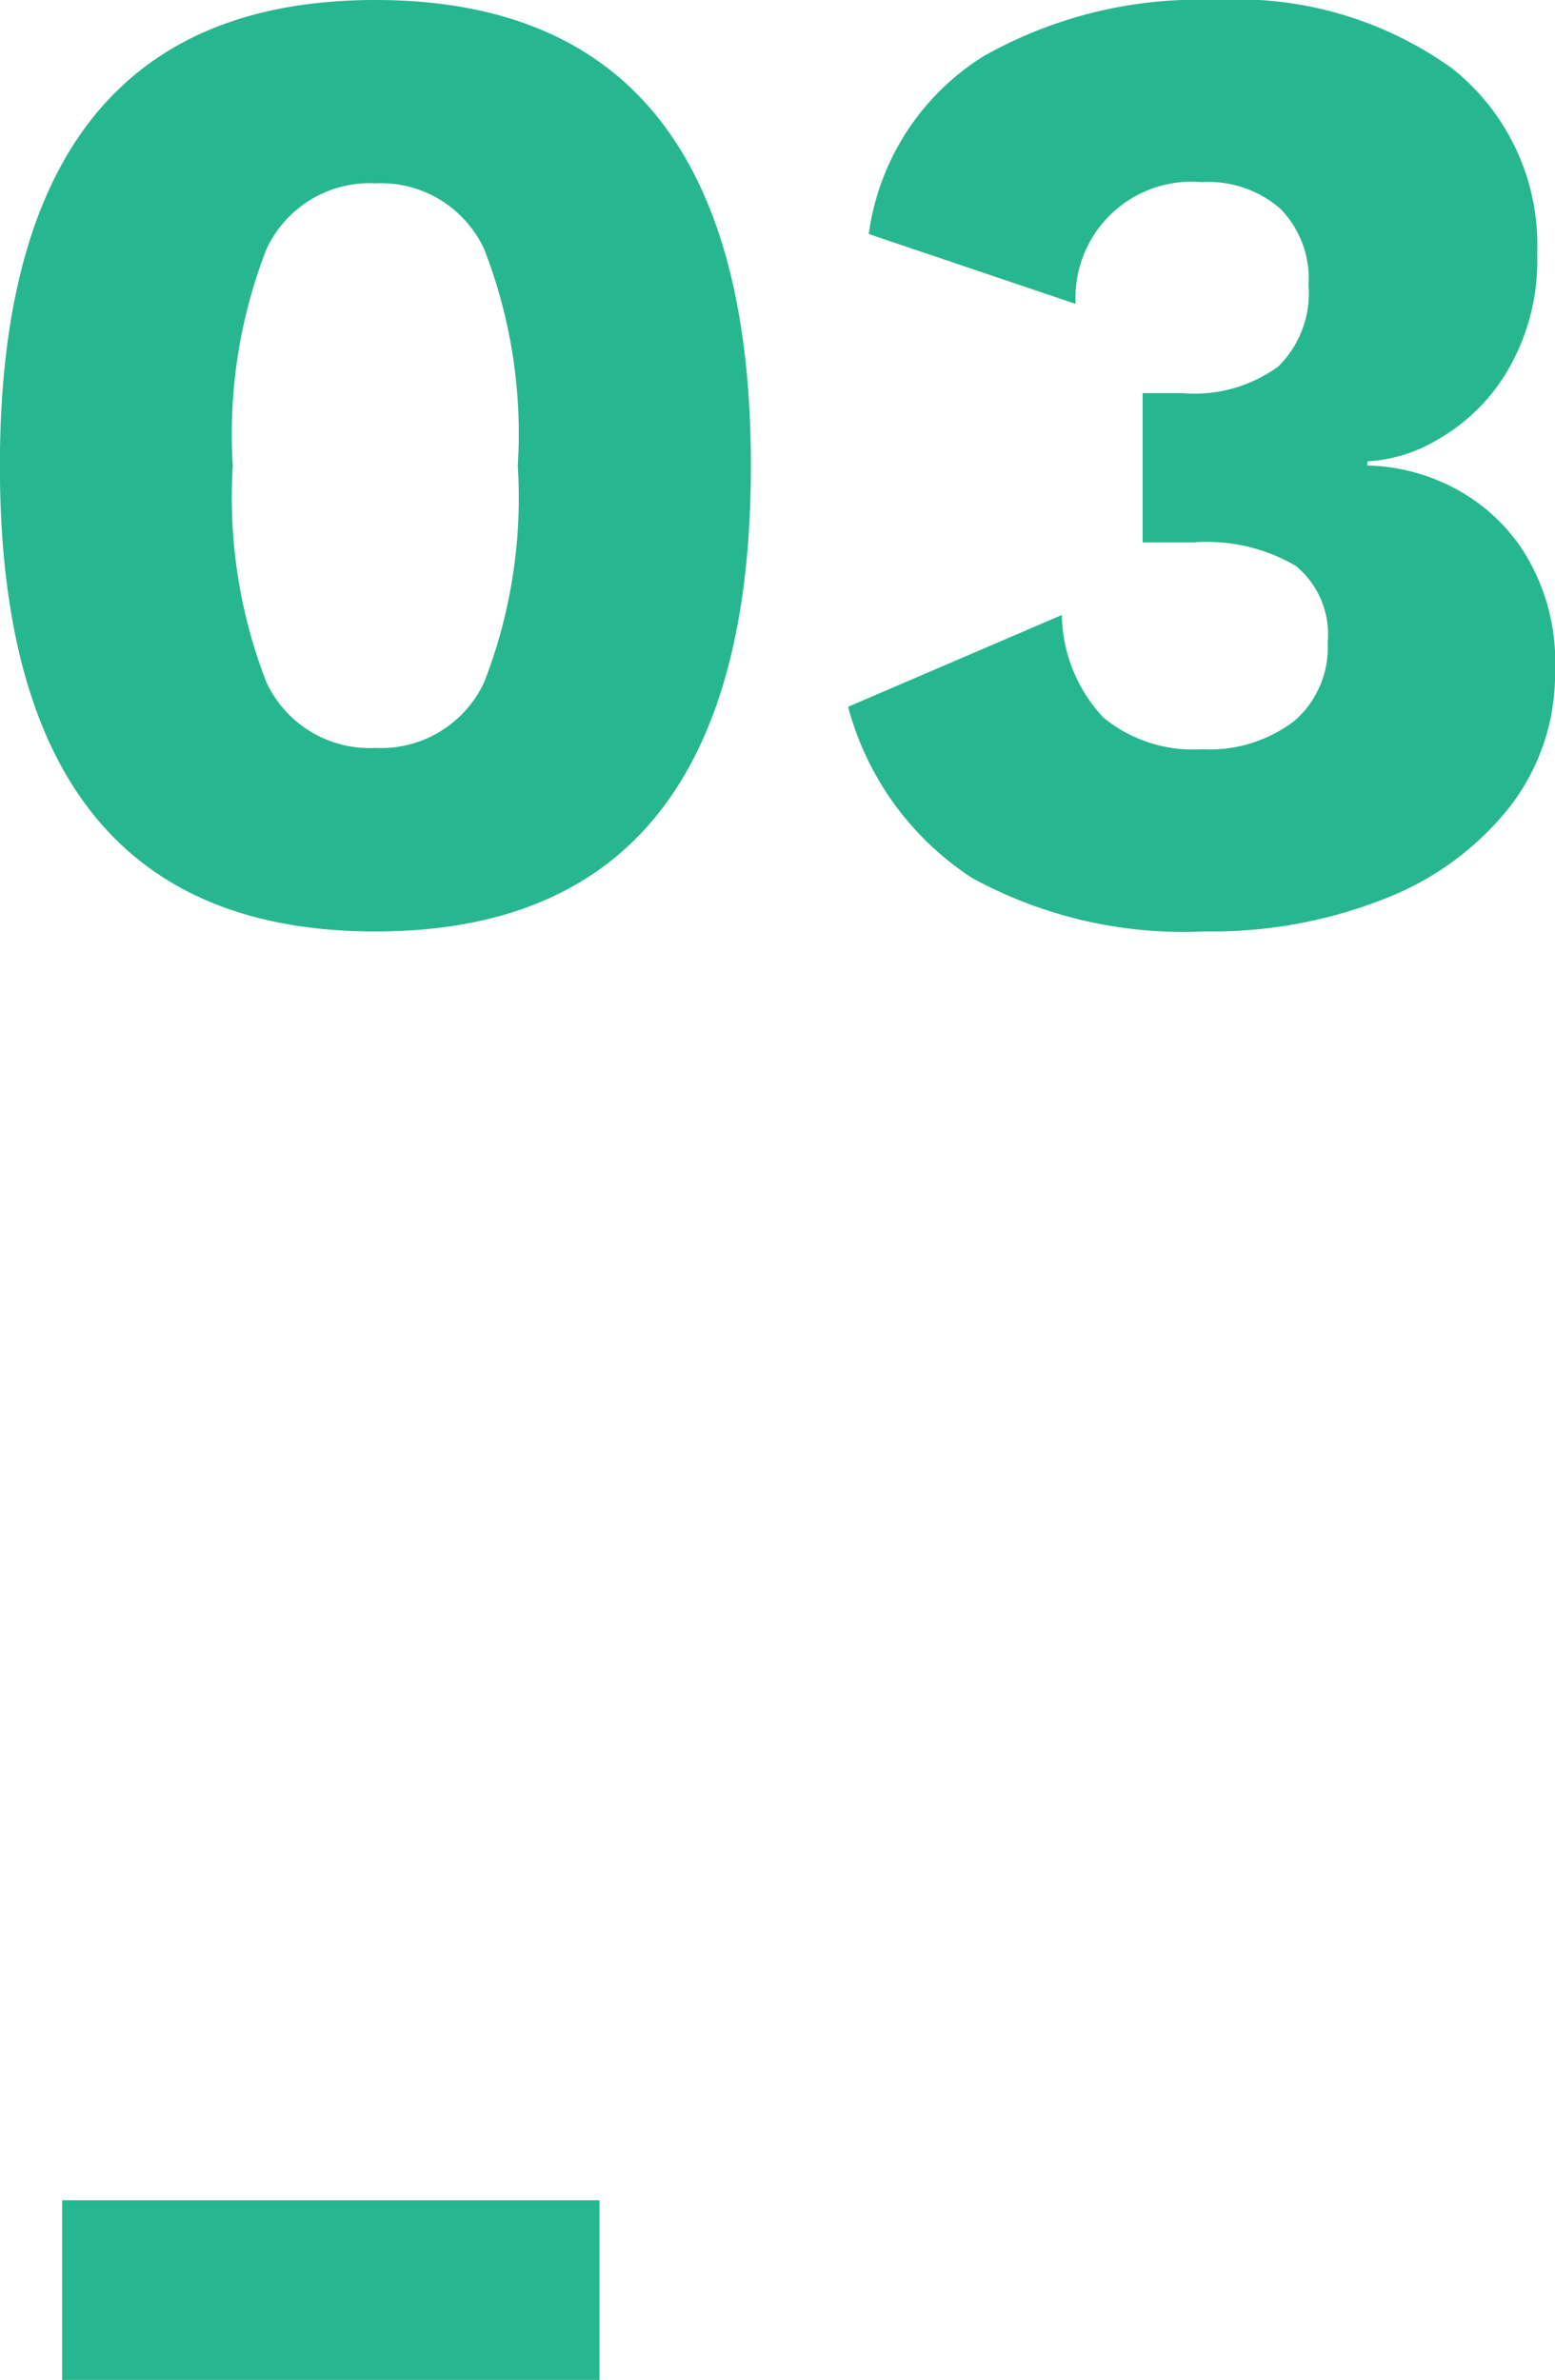 <svg xmlns="http://www.w3.org/2000/svg" width="30.645" height="46.91" viewBox="0 0 30.645 46.91">
  <g id="Group_956" data-name="Group 956" transform="translate(-1015.296 -1077.871)">
    <path id="Path_635" data-name="Path 635" d="M8.694,25.27q-7.4,0-7.4-9.18t7.4-9.18q7.4,0,7.4,9.18T8.694,25.27Zm0-3.618a2.24,2.24,0,0,0,2.146-1.3A10.028,10.028,0,0,0,11.5,16.09a10.028,10.028,0,0,0-.661-4.266,2.24,2.24,0,0,0-2.146-1.3,2.24,2.24,0,0,0-2.147,1.3,10.028,10.028,0,0,0-.662,4.266,10.028,10.028,0,0,0,.662,4.266A2.24,2.24,0,0,0,8.694,21.652ZM25.245,6.91a7.254,7.254,0,0,1,4.671,1.35A4.437,4.437,0,0,1,31.59,11.9a4.287,4.287,0,0,1-.58,2.309,3.758,3.758,0,0,1-1.377,1.363,3.016,3.016,0,0,1-1.39.432v.081a3.852,3.852,0,0,1,1.607.392,3.643,3.643,0,0,1,1.471,1.3,4.094,4.094,0,0,1,.621,2.362,4.27,4.27,0,0,1-.891,2.673,5.816,5.816,0,0,1-2.457,1.809,9.251,9.251,0,0,1-3.564.648,8.679,8.679,0,0,1-4.576-1.053,5.805,5.805,0,0,1-2.444-3.375l4.212-1.809a3.021,3.021,0,0,0,.823,2.025,2.781,2.781,0,0,0,1.931.621,2.755,2.755,0,0,0,1.823-.554,1.913,1.913,0,0,0,.662-1.552,1.739,1.739,0,0,0-.635-1.512,3.475,3.475,0,0,0-2.012-.459h-1V14.659H24.6a2.806,2.806,0,0,0,1.89-.527,2.037,2.037,0,0,0,.594-1.606,1.97,1.97,0,0,0-.554-1.5,2.163,2.163,0,0,0-1.552-.526,2.287,2.287,0,0,0-2.484,2.4l-4.077-1.377a4.906,4.906,0,0,1,2.254-3.5A8.6,8.6,0,0,1,25.245,6.91Z" transform="translate(1014 1070.961)" fill="#27b790"/>
    <path id="Path_636" data-name="Path 636" d="M13.11,21.82H2.52V18.28H13.11Z" transform="translate(1014 1102.961)" fill="#27b790"/>
  </g>
</svg>
